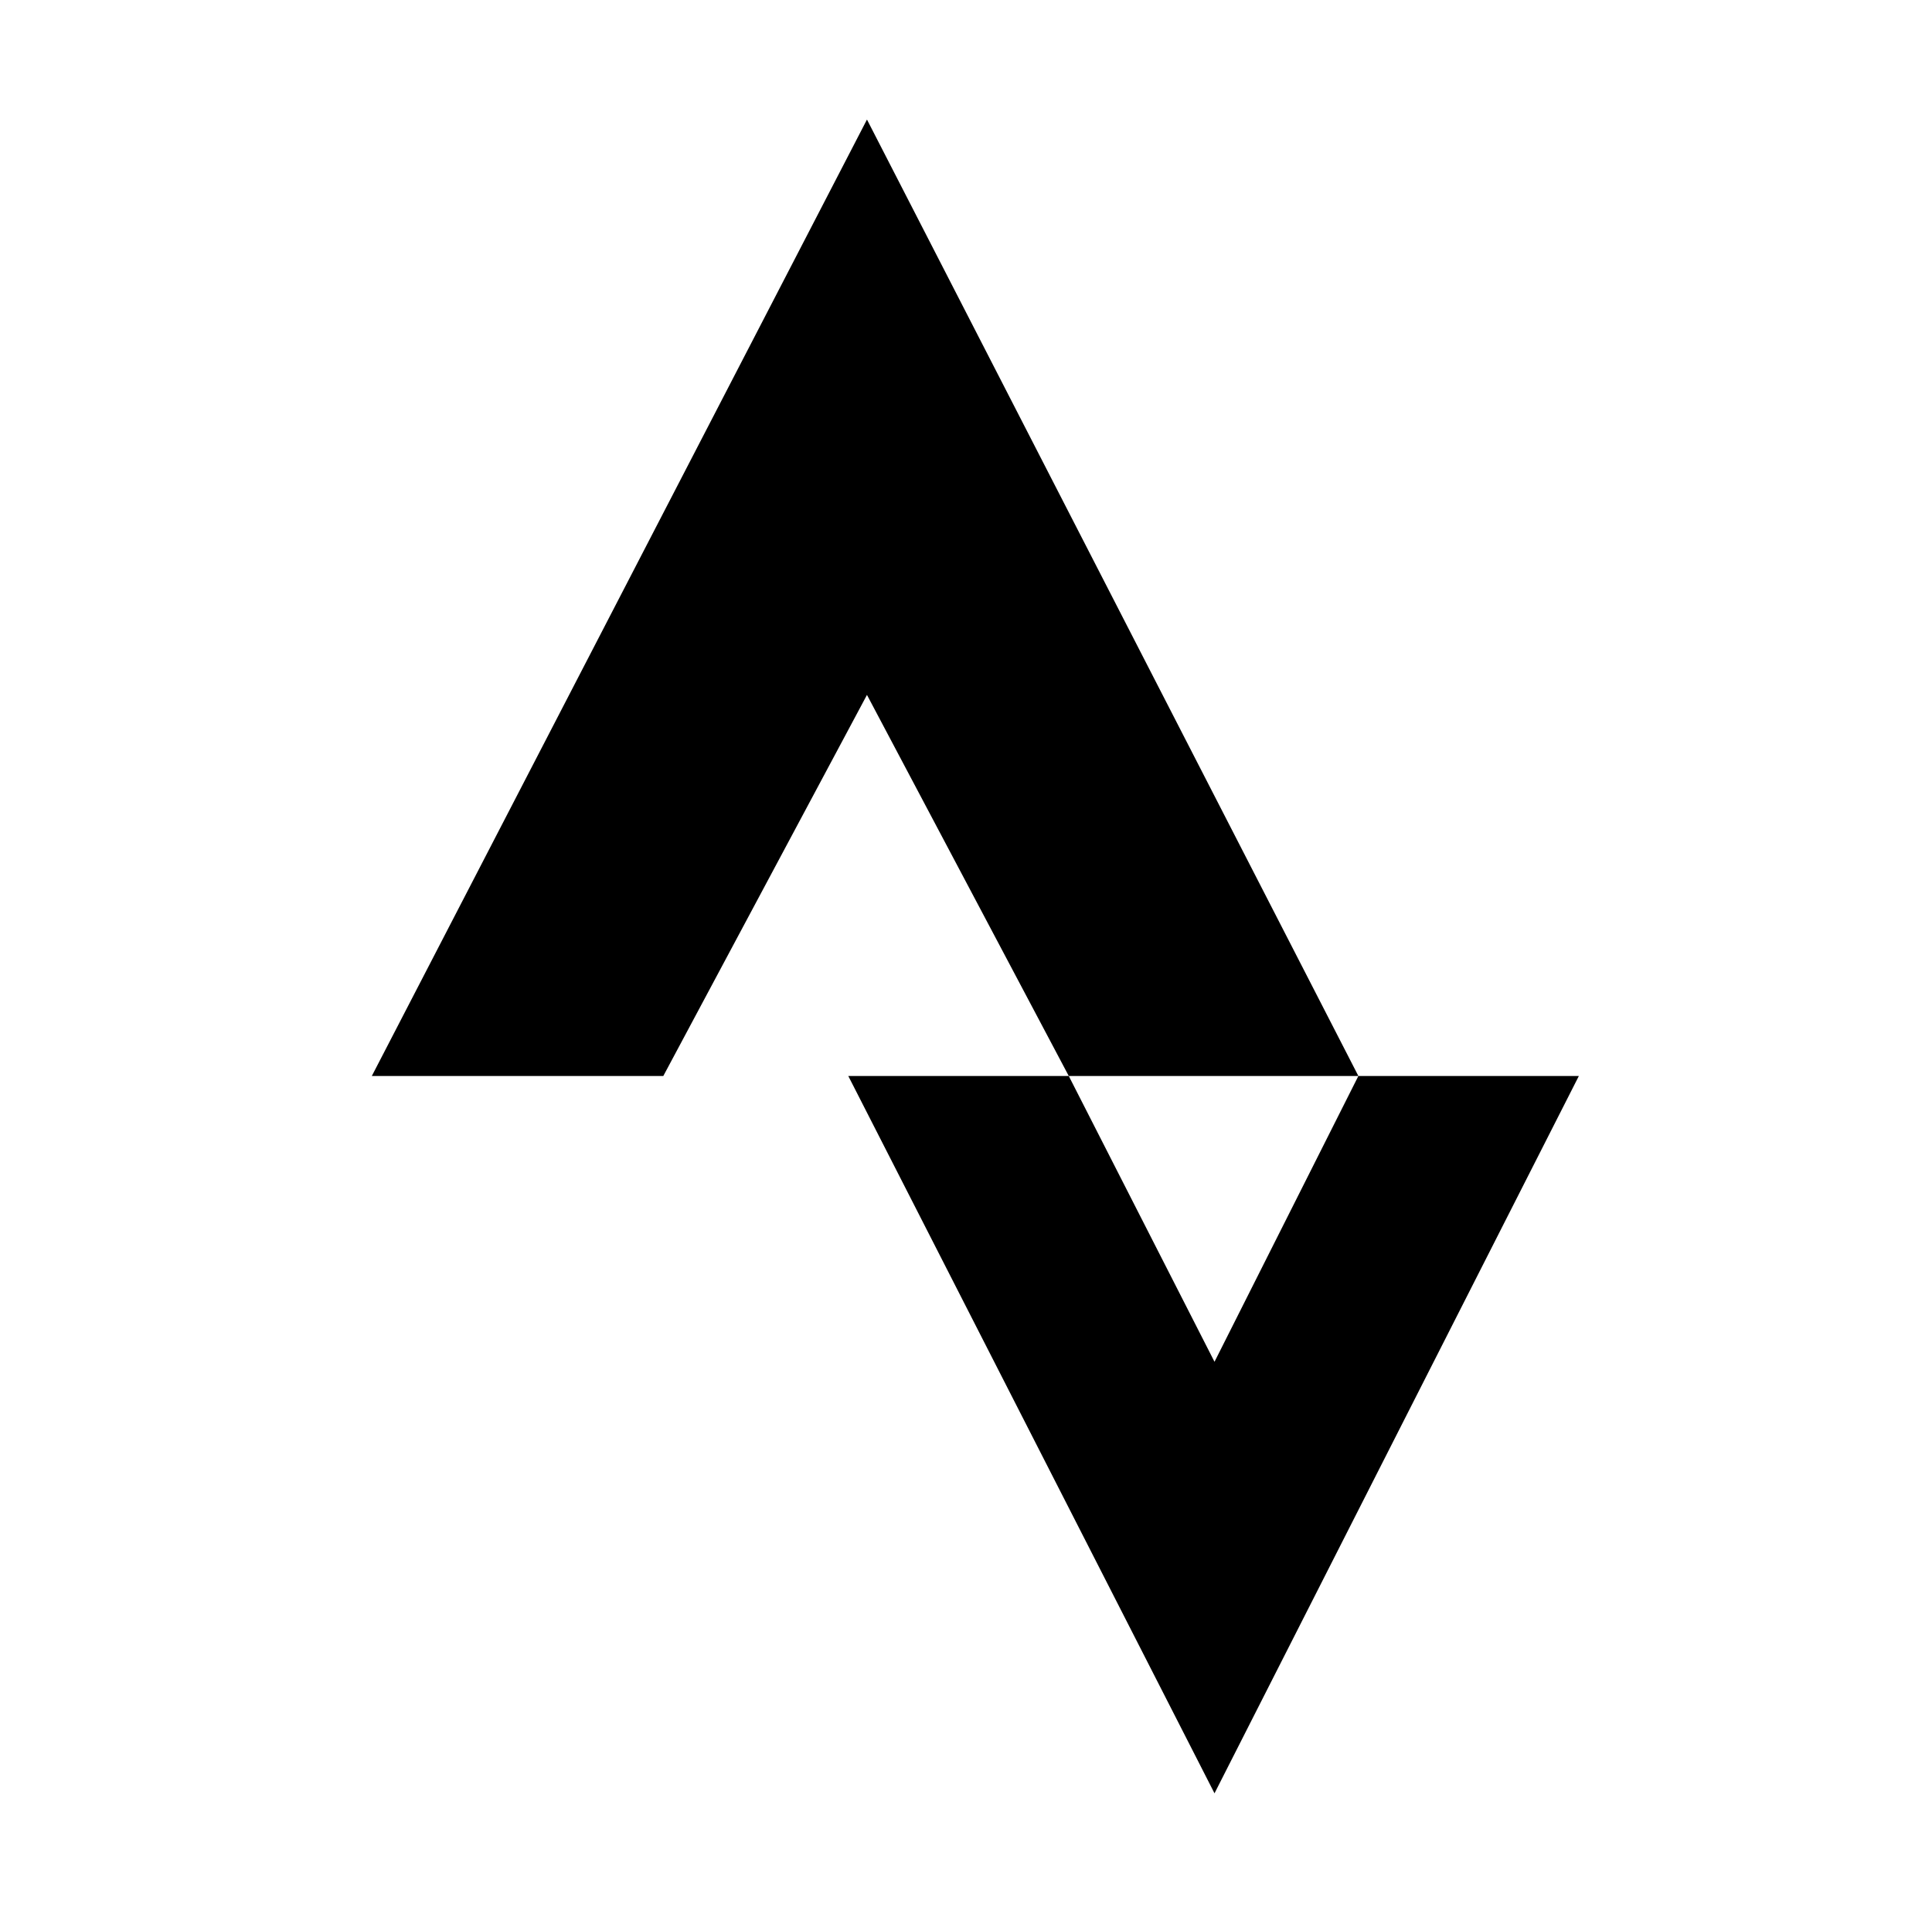 <?xml version="1.0" standalone="no"?>
<!DOCTYPE svg PUBLIC "-//W3C//DTD SVG 1.1//EN" "http://www.w3.org/Graphics/SVG/1.1/DTD/svg11.dtd" >
<svg xmlns="http://www.w3.org/2000/svg" xmlns:xlink="http://www.w3.org/1999/xlink" version="1.1" viewBox="-10 0 1034 1024">
   <path fill="currentColor"
d="M454 64l-265 512h156l109 -204l108 204h155zM717 576l-77 153l-78 -153h-118l196 384l195 -384h-118z" />
</svg>
